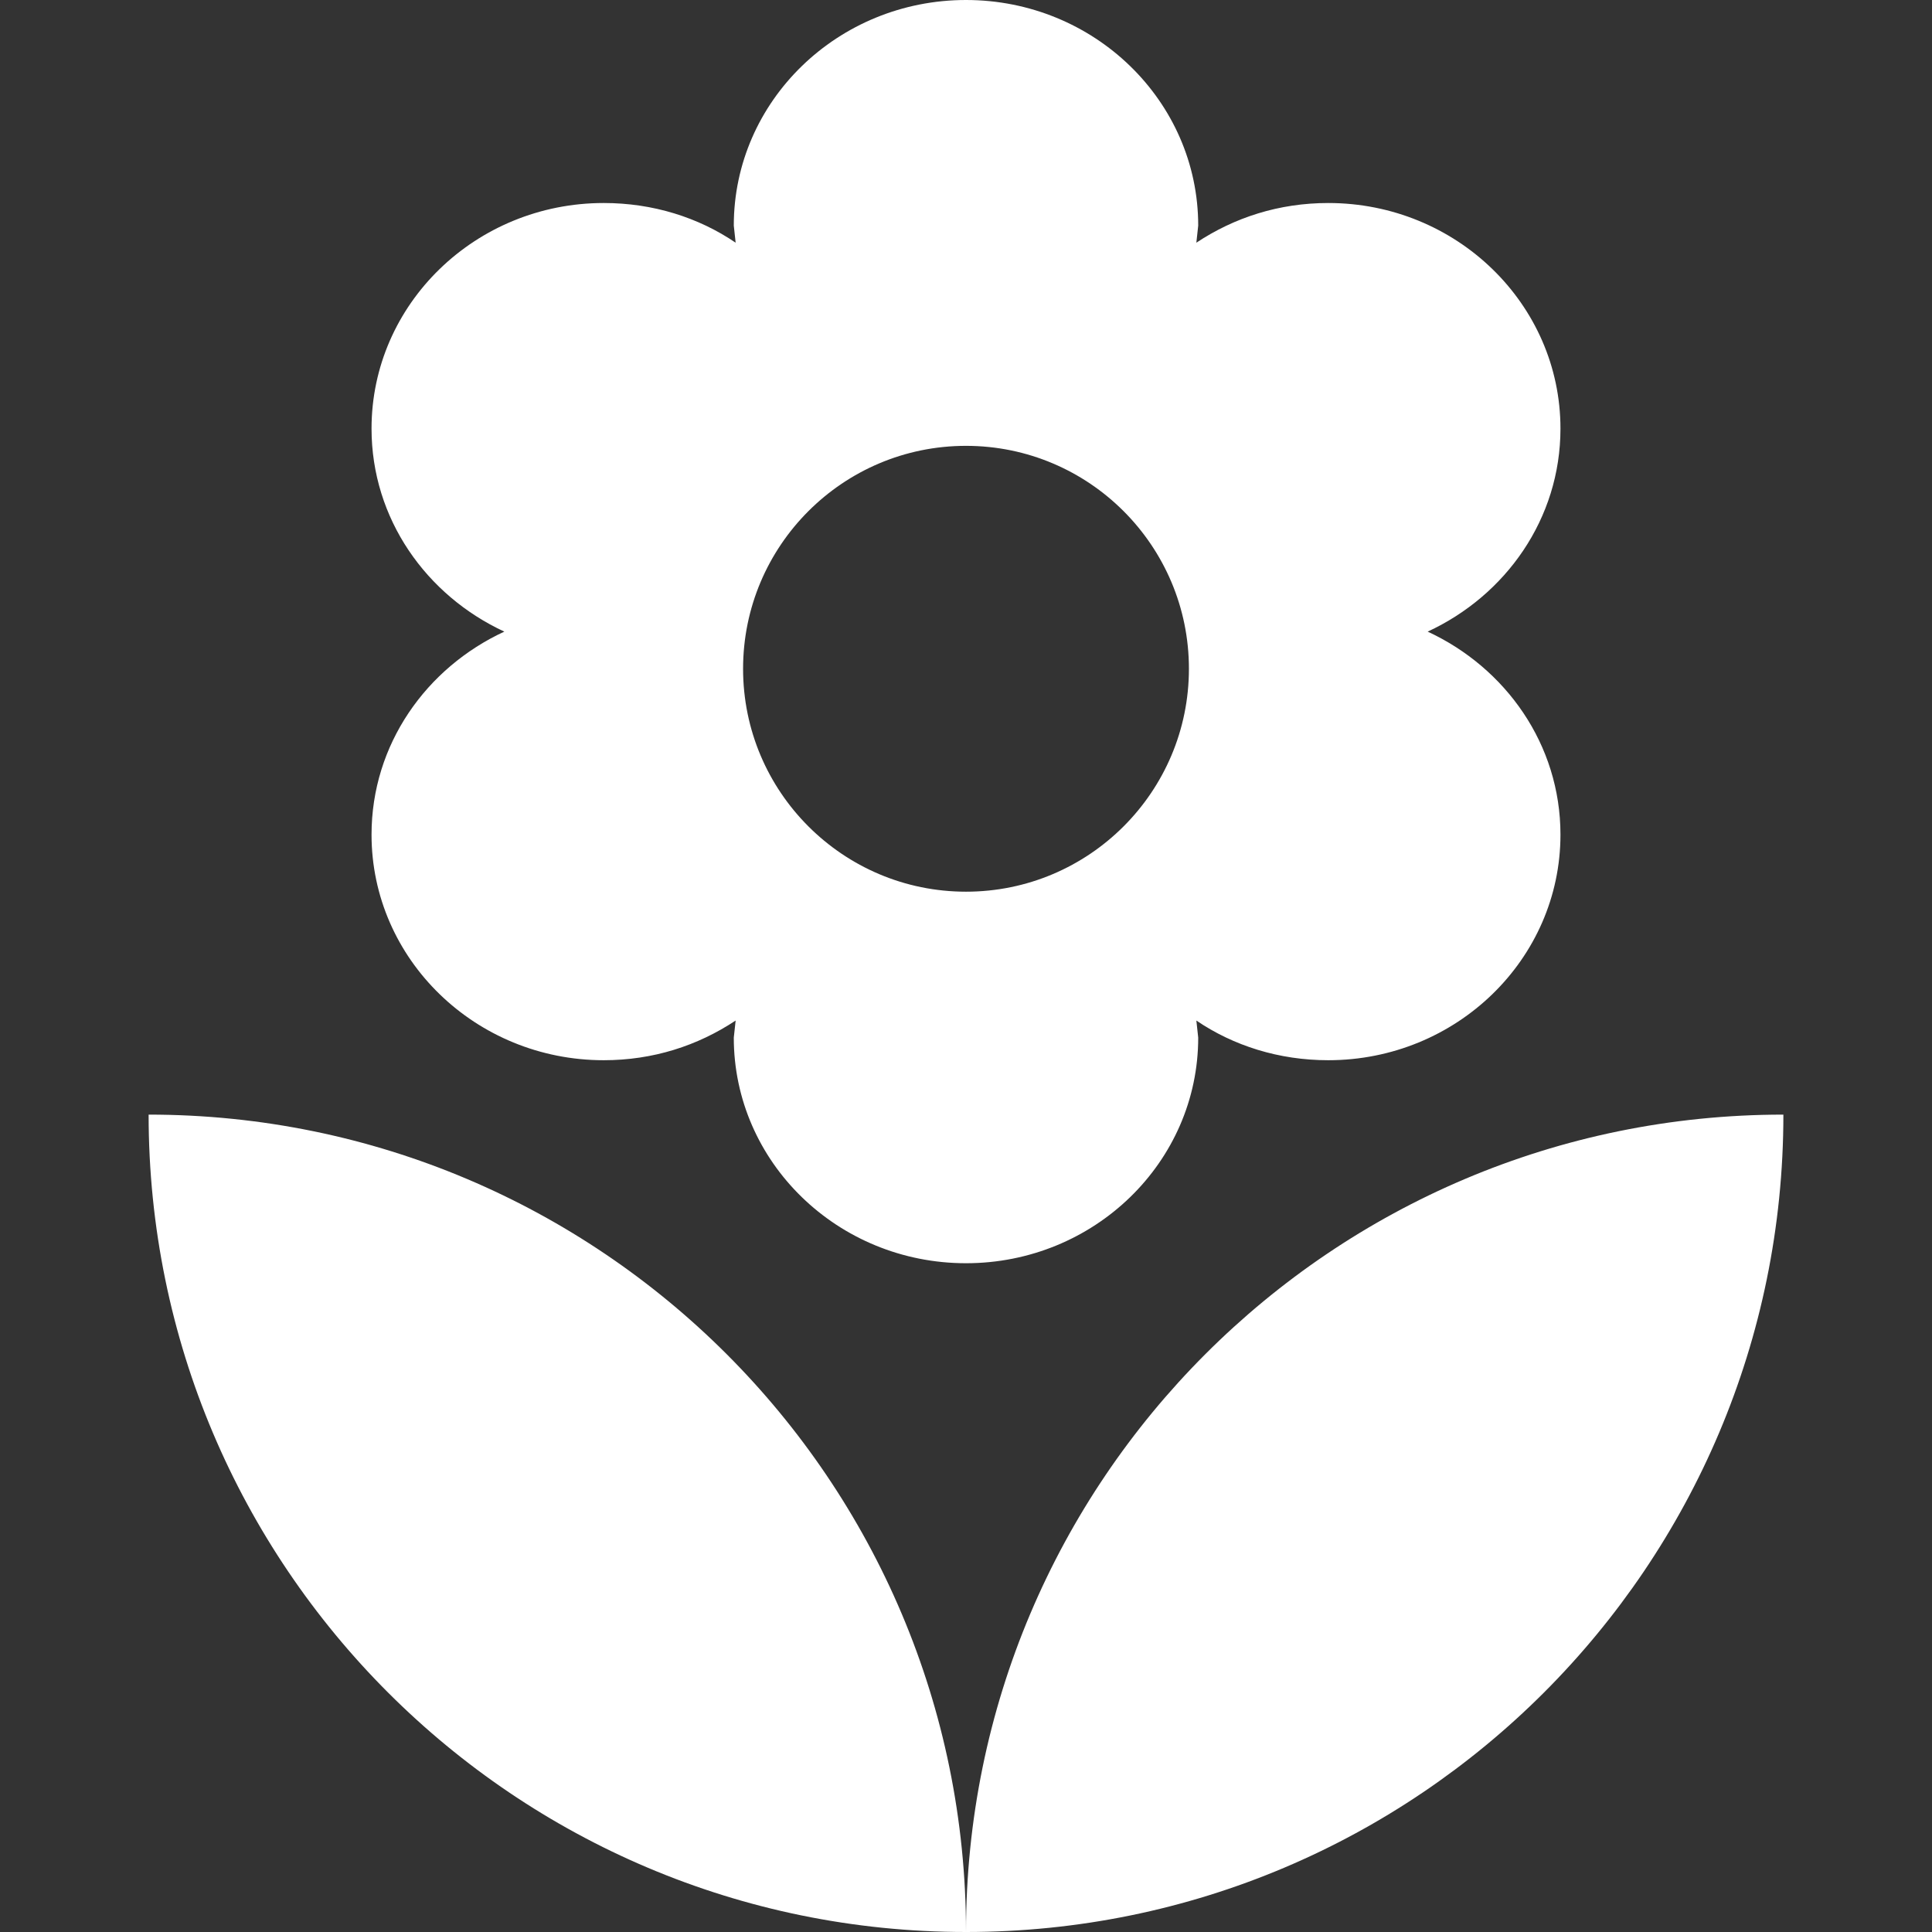 <?xml version="1.0" encoding="UTF-8" standalone="no"?>
<svg
   xmlns:dc="http://purl.org/dc/elements/1.1/"
   xmlns:cc="http://creativecommons.org/ns#"
   xmlns:rdf="http://www.w3.org/1999/02/22-rdf-syntax-ns#"
   xmlns:svg="http://www.w3.org/2000/svg"
   xmlns="http://www.w3.org/2000/svg"
   xmlns:sodipodi="http://sodipodi.sourceforge.net/DTD/sodipodi-0.dtd"
   xmlns:inkscape="http://www.inkscape.org/namespaces/inkscape"
   width="26"
   height="26"
   viewBox="0 0 26 26"
   version="1.1"
   id="svg43"
   sodipodi:docname="icon-gf.svg"
   inkscape:version="1.0.2 (e86c870879, 2021-01-15)">
  <rect x="0" y="0" width="26" height="26" fill="#333333" stroke="none"/>
  <defs
     id="defs47" />
  <sodipodi:namedview
     pagecolor="#ffffff"
     bordercolor="#666666"
     borderopacity="1"
     objecttolerance="10"
     gridtolerance="10"
     guidetolerance="10"
     inkscape:pageopacity="0"
     inkscape:pageshadow="2"
     inkscape:window-width="2560"
     inkscape:window-height="1366"
     id="namedview45"
     showgrid="false"
     fit-margin-top="0"
     fit-margin-bottom="0"
     fit-margin-left="2"
     fit-margin-right="2"
     inkscape:zoom="27.5"
     inkscape:cx="13"
     inkscape:cy="13"
     inkscape:window-x="0"
     inkscape:window-y="240"
     inkscape:window-maximized="1"
     inkscape:current-layer="svg43" />
  <g
     fill="none"
     fill-rule="evenodd"
     id="g41"
     transform="translate(2)">
    <g
       fill="#ffffff"
       fill-rule="nonzero"
       id="g39">
      <path
         d="m 143,58 c 6.074,0 11,-4.926 11,-11 -6.074,0 -11,4.926 -11,11 z m -8,-14.768 c 0,1.676 1.4,3.036 3.125,3.036 0.662,0 1.262,-0.194 1.775,-0.534 l -0.025,0.23 c 0,1.676 1.4,3.036 3.125,3.036 1.725,0 3.125,-1.36 3.125,-3.036 l -0.025,-0.23 c 0.5,0.34 1.113,0.534 1.775,0.534 1.725,0 3.125,-1.36 3.125,-3.036 0,-1.214 -0.738,-2.246 -1.787,-2.732 1.05,-0.486 1.787,-1.518 1.787,-2.732 0,-1.676 -1.4,-3.036 -3.125,-3.036 -0.662,0 -1.262,0.194 -1.775,0.534 l 0.025,-0.23 C 146.125,33.36 144.725,32 143,32 c -1.725,0 -3.125,1.36 -3.125,3.036 l 0.025,0.23 c -0.5,-0.34 -1.113,-0.534 -1.775,-0.534 -1.725,0 -3.125,1.36 -3.125,3.036 0,1.214 0.738,2.246 1.787,2.732 -1.05,0.486 -1.787,1.518 -1.787,2.732 z M 143,38 c 1.656,0 3,1.344 3,3 0,1.656 -1.344,3 -3,3 -1.656,0 -3,-1.344 -3,-3 0,-1.656 1.344,-3 3,-3 z m -11,9 c 0,6.074 4.926,11 11,11 0,-6.074 -4.926,-11 -11,-11 z"
         style="mix-blend-mode:overlay"
         transform="translate(-132,-32)"
         id="path37" />
    </g>
  </g>
</svg>
